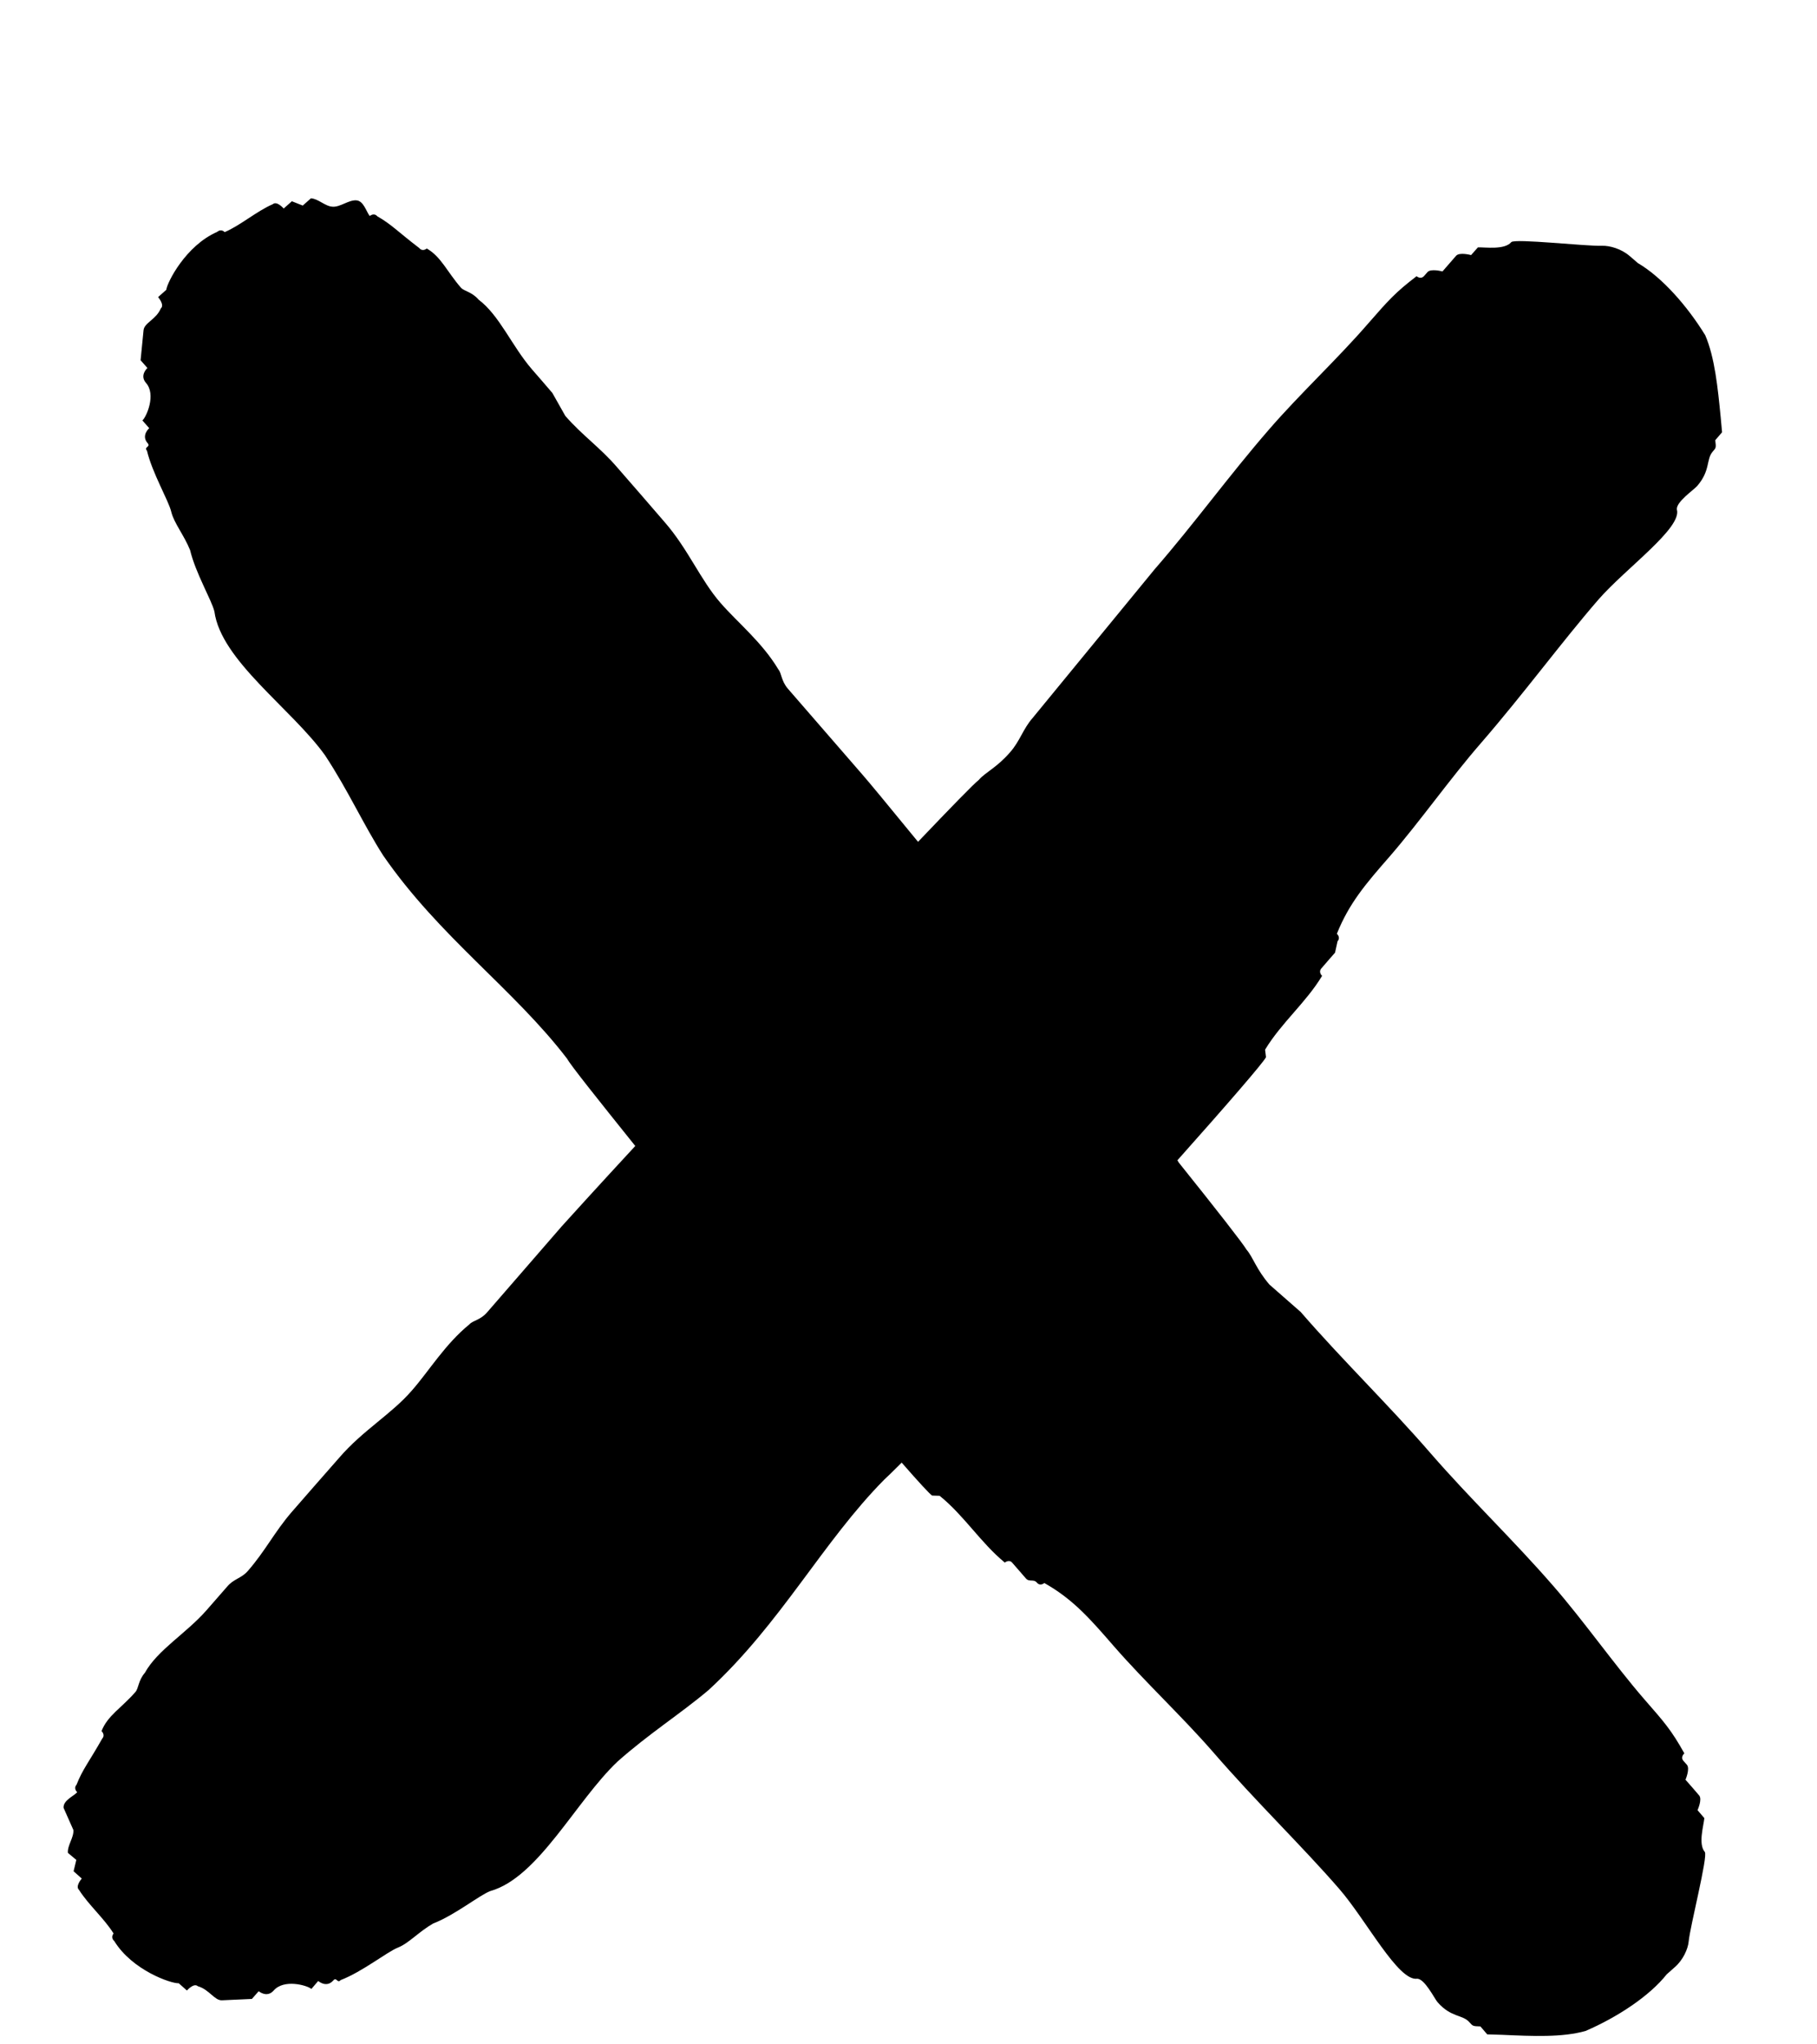 <?xml version="1.0" encoding="UTF-8"?>
<svg width="8px" height="9px" viewBox="0 0 8 9" version="1.1" xmlns="http://www.w3.org/2000/svg" xmlns:xlink="http://www.w3.org/1999/xlink">
    <!-- Generator: Sketch 64 (93537) - https://sketch.com -->
    <title>Combined Shape</title>
    <desc>Created with Sketch.</desc>
    <defs>
        <path d="M2.369,0.873 C2.402,0.875 2.432,0.909 2.465,0.91 C2.498,0.912 2.535,0.88 2.568,0.882 C2.601,0.883 2.613,0.933 2.628,0.951 C2.628,0.951 2.646,0.935 2.661,0.952 C2.724,0.988 2.754,1.022 2.846,1.092 C2.861,1.11 2.879,1.094 2.879,1.094 C2.942,1.13 2.969,1.197 3.029,1.266 C3.044,1.283 3.077,1.284 3.107,1.319 C3.2,1.389 3.253,1.523 3.343,1.627 C3.373,1.661 3.402,1.695 3.432,1.73 L3.489,1.831 L3.489,1.831 C3.564,1.917 3.642,1.97 3.716,2.056 C3.776,2.125 3.866,2.228 3.925,2.297 C4.03,2.417 4.083,2.552 4.173,2.655 C4.248,2.741 4.356,2.828 4.427,2.947 C4.442,2.965 4.439,2.997 4.469,3.032 C4.573,3.152 4.693,3.29 4.797,3.41 C4.82,3.436 4.912,3.547 5.042,3.706 C5.188,3.553 5.288,3.45 5.309,3.434 C5.339,3.399 5.387,3.381 5.447,3.312 C5.492,3.261 5.503,3.21 5.548,3.159 L6.083,2.507 L6.083,2.507 C6.262,2.301 6.409,2.096 6.588,1.89 C6.722,1.735 6.89,1.579 7.024,1.424 C7.114,1.321 7.144,1.287 7.237,1.216 C7.237,1.216 7.255,1.232 7.27,1.215 C7.27,1.215 7.285,1.198 7.285,1.198 C7.3,1.181 7.351,1.195 7.351,1.195 L7.411,1.126 L7.411,1.126 C7.426,1.109 7.477,1.123 7.477,1.123 C7.477,1.123 7.507,1.089 7.507,1.089 C7.54,1.088 7.624,1.101 7.654,1.066 C7.669,1.049 7.988,1.085 8.054,1.082 C8.087,1.081 8.138,1.095 8.175,1.127 C8.193,1.142 8.211,1.158 8.211,1.158 C8.317,1.22 8.429,1.347 8.508,1.476 C8.55,1.574 8.563,1.706 8.576,1.837 C8.579,1.87 8.582,1.903 8.582,1.903 C8.582,1.903 8.552,1.938 8.552,1.938 C8.556,1.971 8.556,1.971 8.541,1.988 C8.511,2.022 8.532,2.071 8.472,2.14 C8.457,2.157 8.379,2.21 8.383,2.243 C8.407,2.324 8.159,2.501 8.039,2.638 C7.875,2.827 7.713,3.049 7.519,3.273 C7.385,3.427 7.253,3.615 7.119,3.77 C7.014,3.89 6.94,3.976 6.886,4.111 C6.886,4.111 6.904,4.126 6.889,4.144 L6.878,4.194 L6.878,4.194 C6.863,4.211 6.848,4.228 6.818,4.263 C6.803,4.28 6.821,4.296 6.821,4.296 C6.75,4.414 6.642,4.502 6.57,4.621 C6.57,4.621 6.574,4.654 6.574,4.654 C6.565,4.675 6.404,4.861 6.184,5.108 L6.19,5.118 C6.356,5.325 6.473,5.475 6.488,5.501 C6.518,5.536 6.53,5.586 6.589,5.655 L6.727,5.776 L6.727,5.776 C6.906,5.983 7.119,6.19 7.298,6.397 C7.477,6.603 7.66,6.776 7.839,6.982 C7.974,7.137 8.105,7.325 8.239,7.48 C8.329,7.583 8.359,7.617 8.416,7.719 C8.416,7.719 8.397,7.735 8.412,7.752 C8.412,7.752 8.427,7.769 8.427,7.769 C8.442,7.786 8.421,7.835 8.421,7.835 C8.436,7.852 8.466,7.886 8.481,7.904 C8.496,7.921 8.474,7.969 8.474,7.969 C8.474,7.969 8.504,8.004 8.504,8.004 C8.501,8.037 8.476,8.118 8.506,8.153 C8.521,8.17 8.441,8.481 8.435,8.547 C8.432,8.58 8.41,8.629 8.374,8.66 C8.356,8.676 8.338,8.692 8.338,8.692 C8.262,8.788 8.12,8.881 7.981,8.941 C7.879,8.97 7.747,8.964 7.614,8.958 C7.581,8.957 7.548,8.956 7.548,8.956 C7.548,8.956 7.518,8.921 7.518,8.921 C7.485,8.92 7.485,8.92 7.47,8.903 C7.44,8.868 7.389,8.883 7.329,8.814 C7.315,8.797 7.273,8.712 7.24,8.711 C7.156,8.724 7.016,8.453 6.896,8.315 C6.732,8.126 6.534,7.936 6.34,7.712 C6.206,7.558 6.038,7.401 5.904,7.247 C5.799,7.126 5.724,7.04 5.598,6.969 C5.598,6.969 5.58,6.985 5.565,6.967 C5.55,6.95 5.532,6.966 5.517,6.949 C5.502,6.932 5.487,6.914 5.457,6.88 C5.443,6.863 5.424,6.879 5.424,6.879 C5.317,6.791 5.245,6.672 5.137,6.585 C5.137,6.585 5.104,6.584 5.104,6.584 C5.094,6.578 5.045,6.525 4.97,6.439 C4.93,6.479 4.903,6.505 4.894,6.513 C4.621,6.789 4.44,7.145 4.12,7.44 C3.997,7.544 3.856,7.633 3.719,7.755 C3.536,7.928 3.37,8.266 3.159,8.325 C3.111,8.343 3.003,8.431 2.907,8.468 C2.844,8.504 2.8,8.555 2.752,8.574 C2.704,8.593 2.596,8.68 2.5,8.717 C2.485,8.734 2.482,8.701 2.467,8.719 C2.437,8.753 2.401,8.721 2.401,8.721 C2.401,8.721 2.371,8.756 2.371,8.756 C2.352,8.74 2.25,8.711 2.205,8.763 C2.175,8.797 2.139,8.766 2.139,8.766 C2.124,8.783 2.109,8.8 2.109,8.8 C2.076,8.802 2.01,8.804 1.977,8.806 C1.944,8.807 1.922,8.759 1.871,8.744 C1.853,8.728 1.823,8.763 1.823,8.763 C1.823,8.763 1.787,8.731 1.787,8.731 C1.754,8.733 1.582,8.674 1.503,8.545 C1.485,8.529 1.5,8.512 1.5,8.512 C1.46,8.447 1.388,8.384 1.348,8.32 C1.33,8.304 1.36,8.27 1.36,8.27 C1.342,8.254 1.324,8.238 1.324,8.238 C1.324,8.238 1.336,8.188 1.336,8.188 C1.317,8.172 1.299,8.157 1.299,8.157 C1.296,8.124 1.326,8.089 1.323,8.056 L1.28,7.959 L1.28,7.959 C1.277,7.926 1.325,7.907 1.34,7.89 C1.34,7.89 1.322,7.874 1.337,7.857 C1.363,7.79 1.393,7.755 1.45,7.654 C1.465,7.637 1.447,7.621 1.447,7.621 C1.473,7.553 1.536,7.518 1.596,7.449 C1.611,7.432 1.608,7.399 1.638,7.364 C1.694,7.263 1.82,7.191 1.91,7.088 C1.94,7.054 1.97,7.019 2,6.985 C2.029,6.95 2.063,6.949 2.092,6.915 C2.167,6.829 2.209,6.744 2.283,6.658 C2.343,6.589 2.433,6.486 2.493,6.418 C2.597,6.297 2.723,6.226 2.813,6.122 C2.888,6.037 2.959,5.918 3.067,5.83 C3.082,5.813 3.115,5.812 3.145,5.777 C3.249,5.657 3.369,5.519 3.473,5.399 C3.5,5.369 3.624,5.232 3.797,5.045 C3.631,4.838 3.512,4.689 3.497,4.661 C3.261,4.353 2.934,4.124 2.687,3.766 C2.6,3.63 2.532,3.478 2.431,3.325 C2.284,3.12 1.973,2.908 1.944,2.692 C1.932,2.642 1.861,2.523 1.837,2.422 C1.81,2.355 1.766,2.303 1.754,2.253 C1.742,2.203 1.671,2.084 1.647,1.984 C1.632,1.967 1.665,1.968 1.65,1.951 C1.62,1.917 1.657,1.885 1.657,1.885 C1.657,1.885 1.627,1.851 1.627,1.851 C1.645,1.835 1.688,1.737 1.643,1.686 C1.613,1.652 1.649,1.62 1.649,1.62 C1.634,1.603 1.619,1.586 1.619,1.586 C1.622,1.553 1.629,1.487 1.632,1.454 C1.635,1.421 1.687,1.407 1.708,1.358 C1.726,1.342 1.696,1.308 1.696,1.308 C1.696,1.308 1.732,1.276 1.732,1.276 C1.736,1.243 1.818,1.081 1.956,1.021 C1.975,1.005 1.989,1.022 1.989,1.022 C2.059,0.992 2.131,0.929 2.201,0.899 C2.219,0.883 2.249,0.918 2.249,0.918 C2.267,0.902 2.285,0.886 2.285,0.886 C2.285,0.886 2.333,0.905 2.333,0.905 C2.351,0.889 2.369,0.873 2.369,0.873 Z" id="path-1"></path>
    </defs>
    <g id="Symbols" stroke="none" stroke-width="1" fill="none" fill-rule="evenodd">
        <g id="Icon-/-Close" transform="translate(-1, 0)">
            <mask id="mask-2" fill="white">
                <use xlink:href="#path-1"></use>
            </mask>
            <use id="Combined-Shape" fill="#000000" fill-rule="nonzero" xlink:href="#path-1"></use>
        </g>
    </g>
</svg>